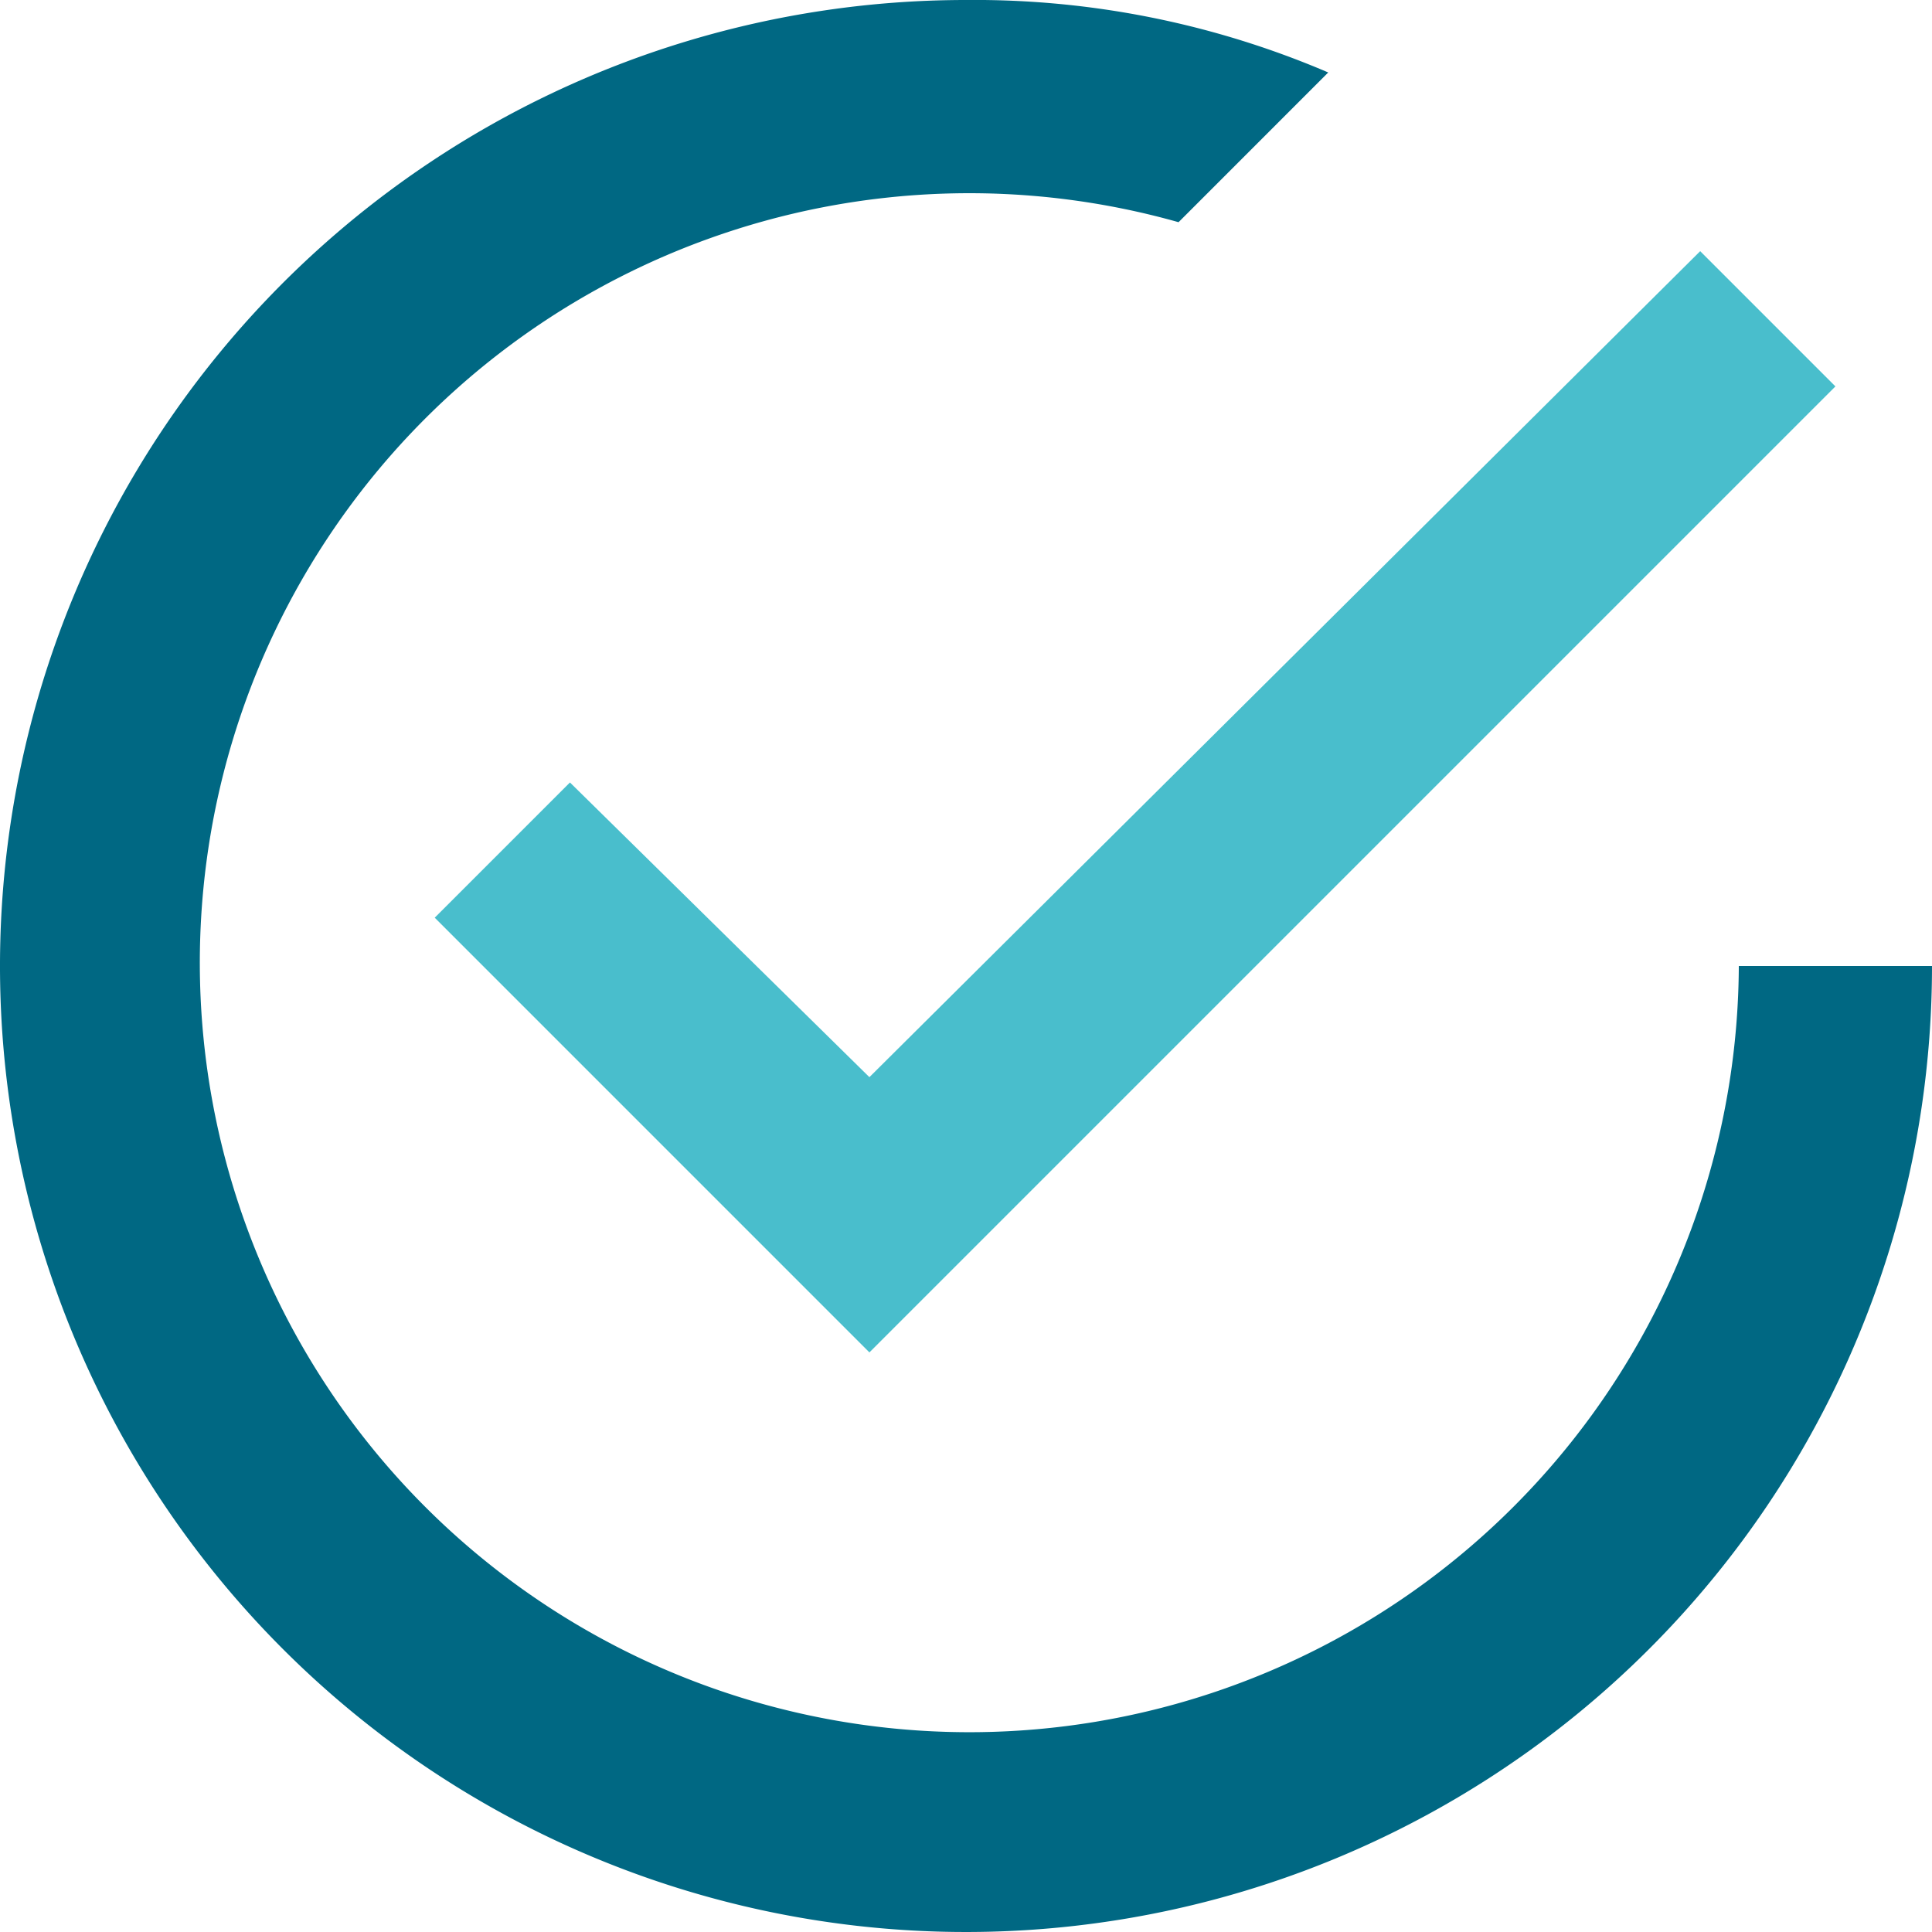 <svg xmlns="http://www.w3.org/2000/svg" width="67.664" height="67.664" viewBox="0 0 67.664 67.664">
  <g id="Group_2953" data-name="Group 2953" transform="translate(14752 22901.91)">
    <path id="Icon_ionic-md-checkmark-circle-outline" data-name="Icon ionic-md-checkmark-circle-outline" d="M23.336,30.779,18.6,35.515,33.824,50.74,67.656,16.908,62.92,12.172,33.824,41.1Z" transform="translate(-14755.375 -22905.285)" fill="#49becc"/>
    <path id="Icon_ionic-md-checkmark-circle-outline-2" data-name="Icon ionic-md-checkmark-circle-outline" d="M64.273,37.207A26.95,26.95,0,1,1,44.651,11.157l5.243-5.244A31.47,31.47,0,0,0,37.207,3.375,33.832,33.832,0,1,0,71.039,37.207Z" transform="translate(-14755.375 -22905.285)" fill="#006883"/>
  </g>
</svg>
